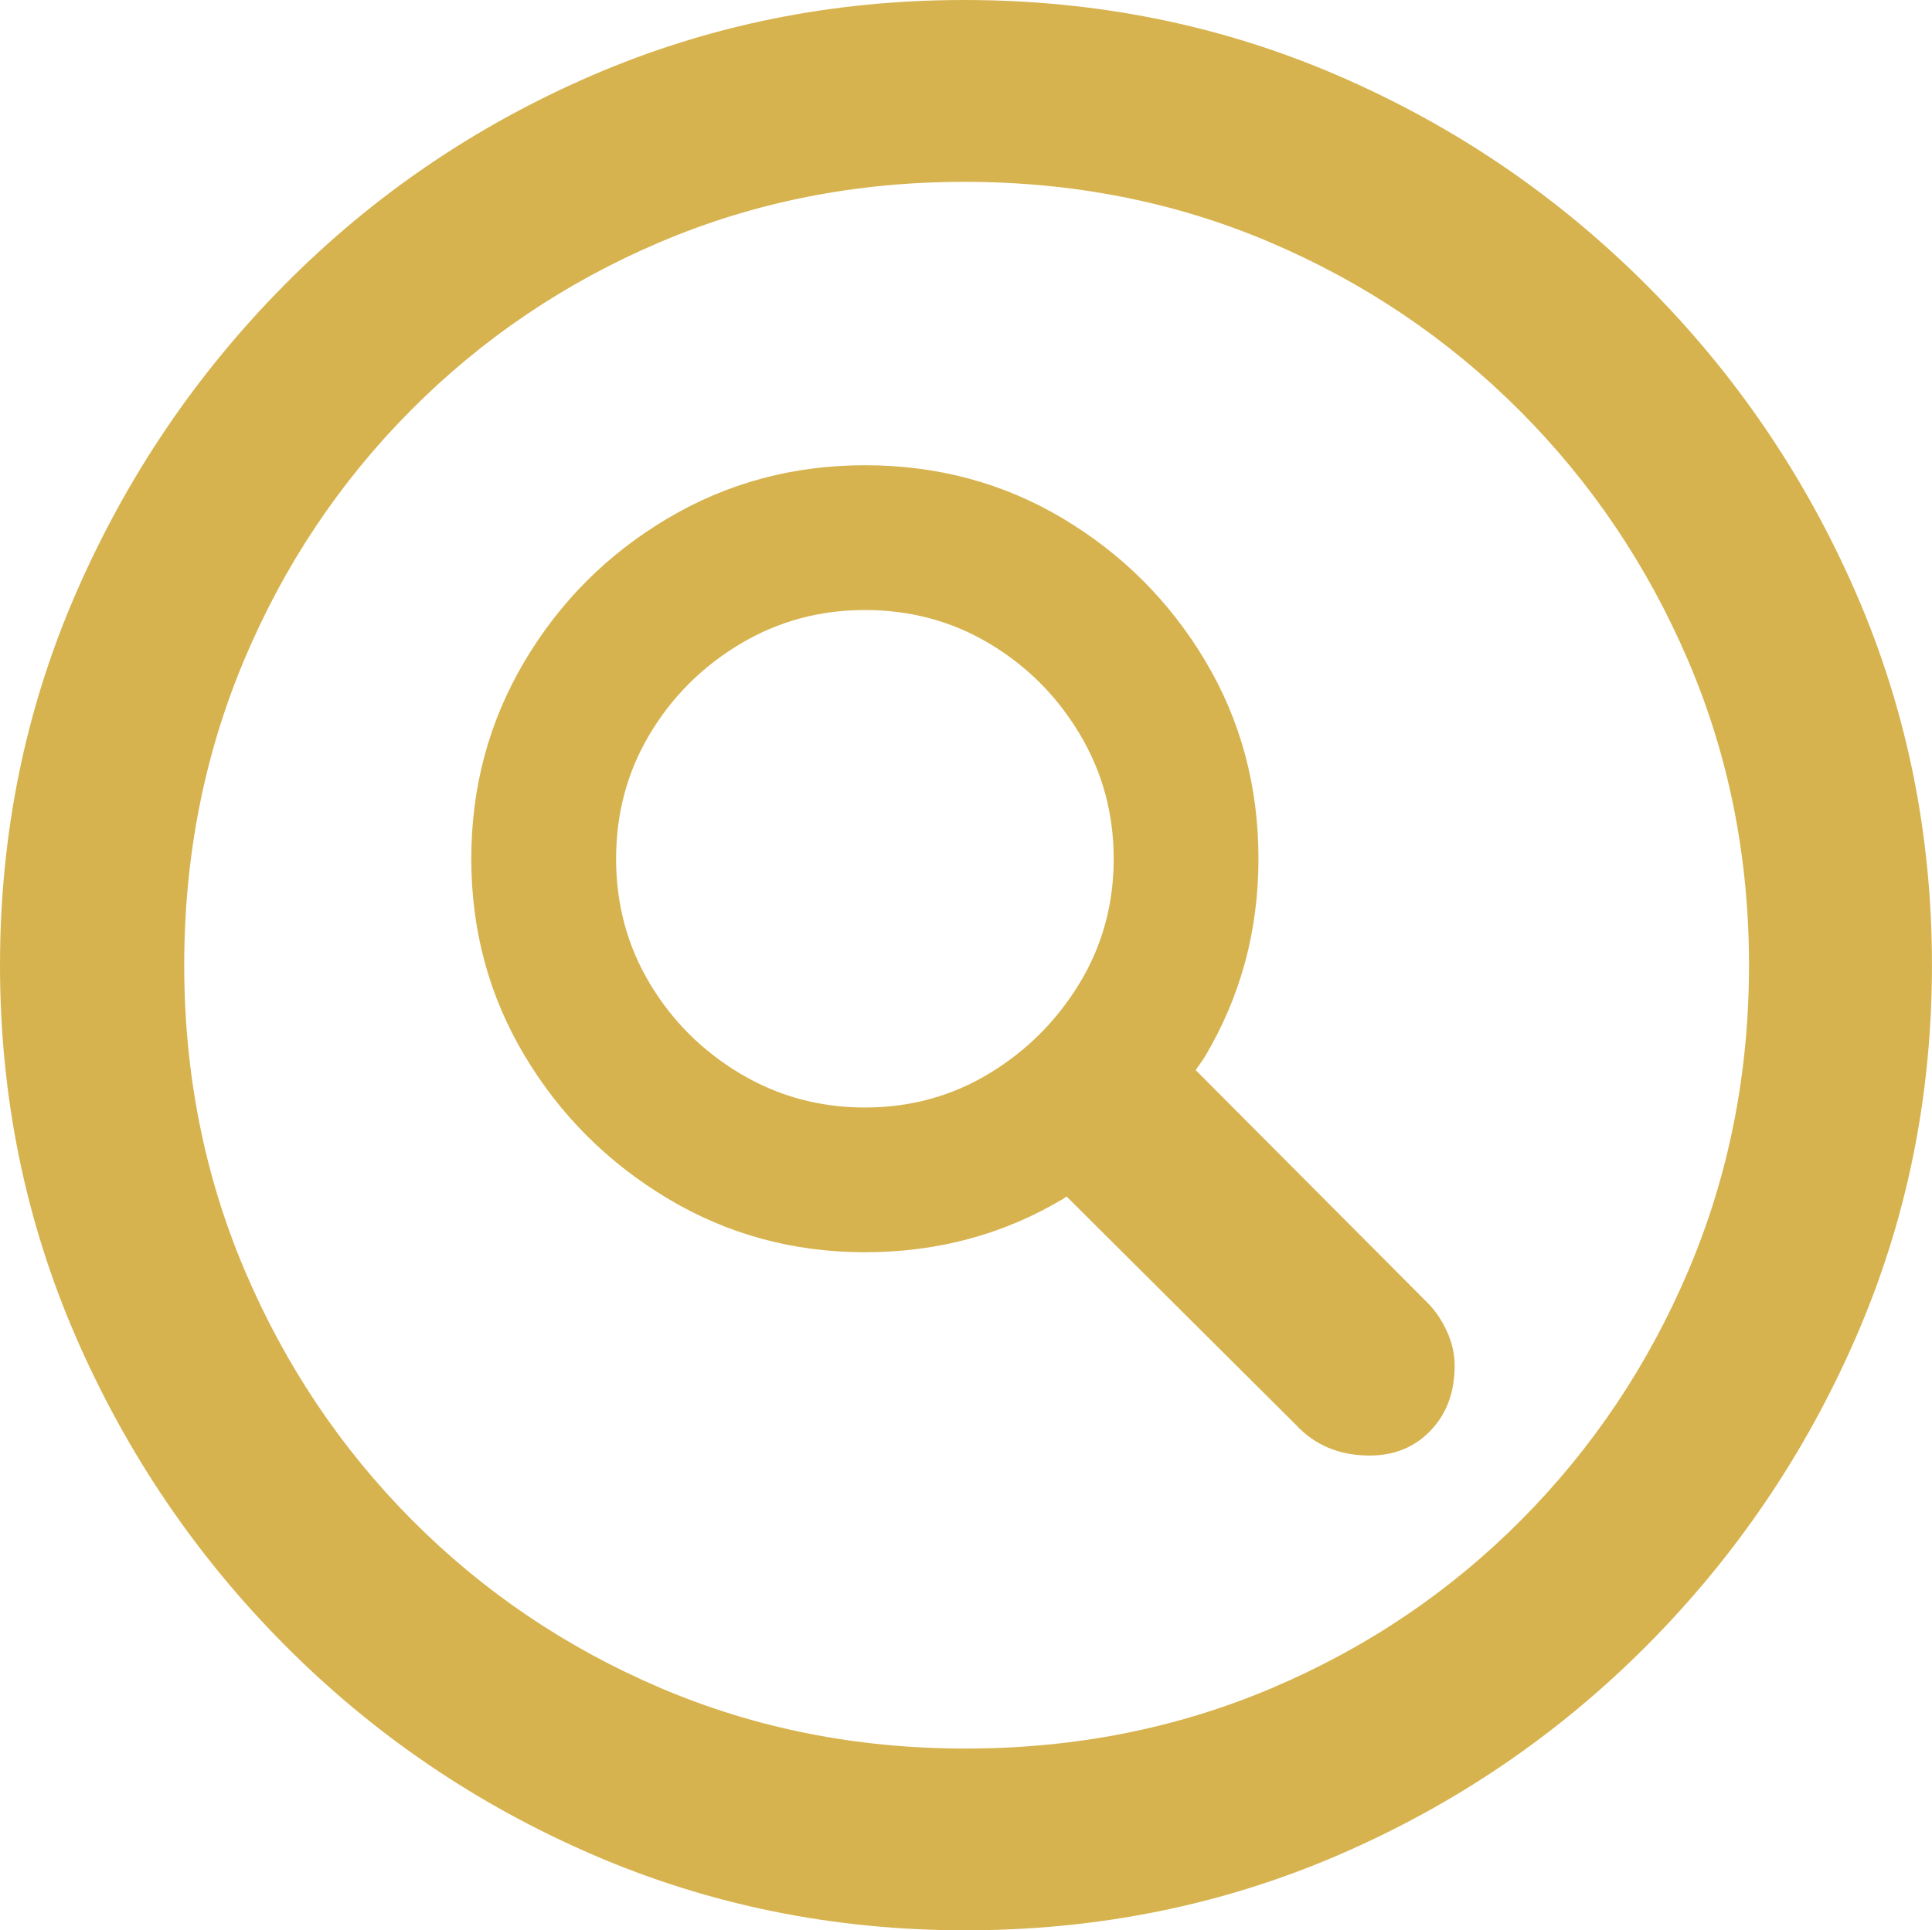 <svg enable-background="new 0 0 43.626 43.599" viewBox="0 0 43.626 43.599" xmlns="http://www.w3.org/2000/svg"><g fill="#d7b34f"><path d="m41.911 13.398c-1.144-2.629-2.724-4.952-4.741-6.969s-4.34-3.593-6.969-4.727c-2.63-1.135-5.439-1.702-8.429-1.702-2.971 0-5.772.567-8.401 1.702s-4.943 2.71-6.942 4.727-3.57 4.34-4.714 6.969-1.715 5.43-1.715 8.401.572 5.772 1.715 8.401c1.144 2.629 2.719 4.952 4.727 6.969s4.327 3.593 6.956 4.727c2.629 1.135 5.43 1.702 8.401 1.702 2.989 0 5.799-.567 8.428-1.702s4.948-2.71 6.956-4.727 3.584-4.34 4.727-6.969c1.144-2.629 1.715-5.43 1.715-8.401s-.571-5.771-1.714-8.401zm-3.782 15.29c-.909 2.143-2.17 4.025-3.782 5.646s-3.489 2.886-5.632 3.795-4.448 1.364-6.915 1.364c-2.449 0-4.741-.455-6.875-1.364s-4.007-2.175-5.619-3.795c-1.612-1.621-2.872-3.503-3.782-5.646-.909-2.143-1.364-4.439-1.364-6.888s.45-4.745 1.351-6.888c.9-2.143 2.157-4.025 3.768-5.646s3.485-2.886 5.619-3.795 4.426-1.364 6.875-1.364c2.467 0 4.768.455 6.902 1.364s4.011 2.174 5.632 3.795 2.89 3.503 3.809 5.646 1.378 4.439 1.378 6.888-.456 4.745-1.365 6.888z"/><path d="m32.227 29.417-5.227-5.247c.07-.108.149-.206.215-.317.801-1.351 1.202-2.836 1.202-4.457 0-1.639-.401-3.129-1.202-4.471s-1.873-2.413-3.215-3.215c-1.342-.801-2.832-1.202-4.471-1.202-1.621 0-3.107.401-4.457 1.202s-2.427 1.877-3.228 3.228-1.202 2.836-1.202 4.457.401 3.102 1.202 4.444 1.877 2.418 3.228 3.228 2.836 1.216 4.457 1.216c1.639 0 3.129-.401 4.471-1.202.029-.018.055-.039.084-.057l5.17 5.149c.432.468.99.702 1.675.702.558 0 1.018-.189 1.378-.567s.54-.864.54-1.459c0-.27-.059-.531-.176-.783-.116-.253-.264-.469-.444-.649zm-12.697-4.403c-1.026 0-1.967-.257-2.823-.77s-1.535-1.193-2.039-2.039-.756-1.783-.756-2.809.252-1.963.756-2.809 1.184-1.526 2.039-2.039 1.796-.77 2.823-.77 1.963.252 2.809.756 1.526 1.184 2.039 2.04.77 1.796.77 2.823-.257 1.963-.77 2.809-1.193 1.526-2.039 2.039c-.846.512-1.782.769-2.809.769z"/></g></svg>